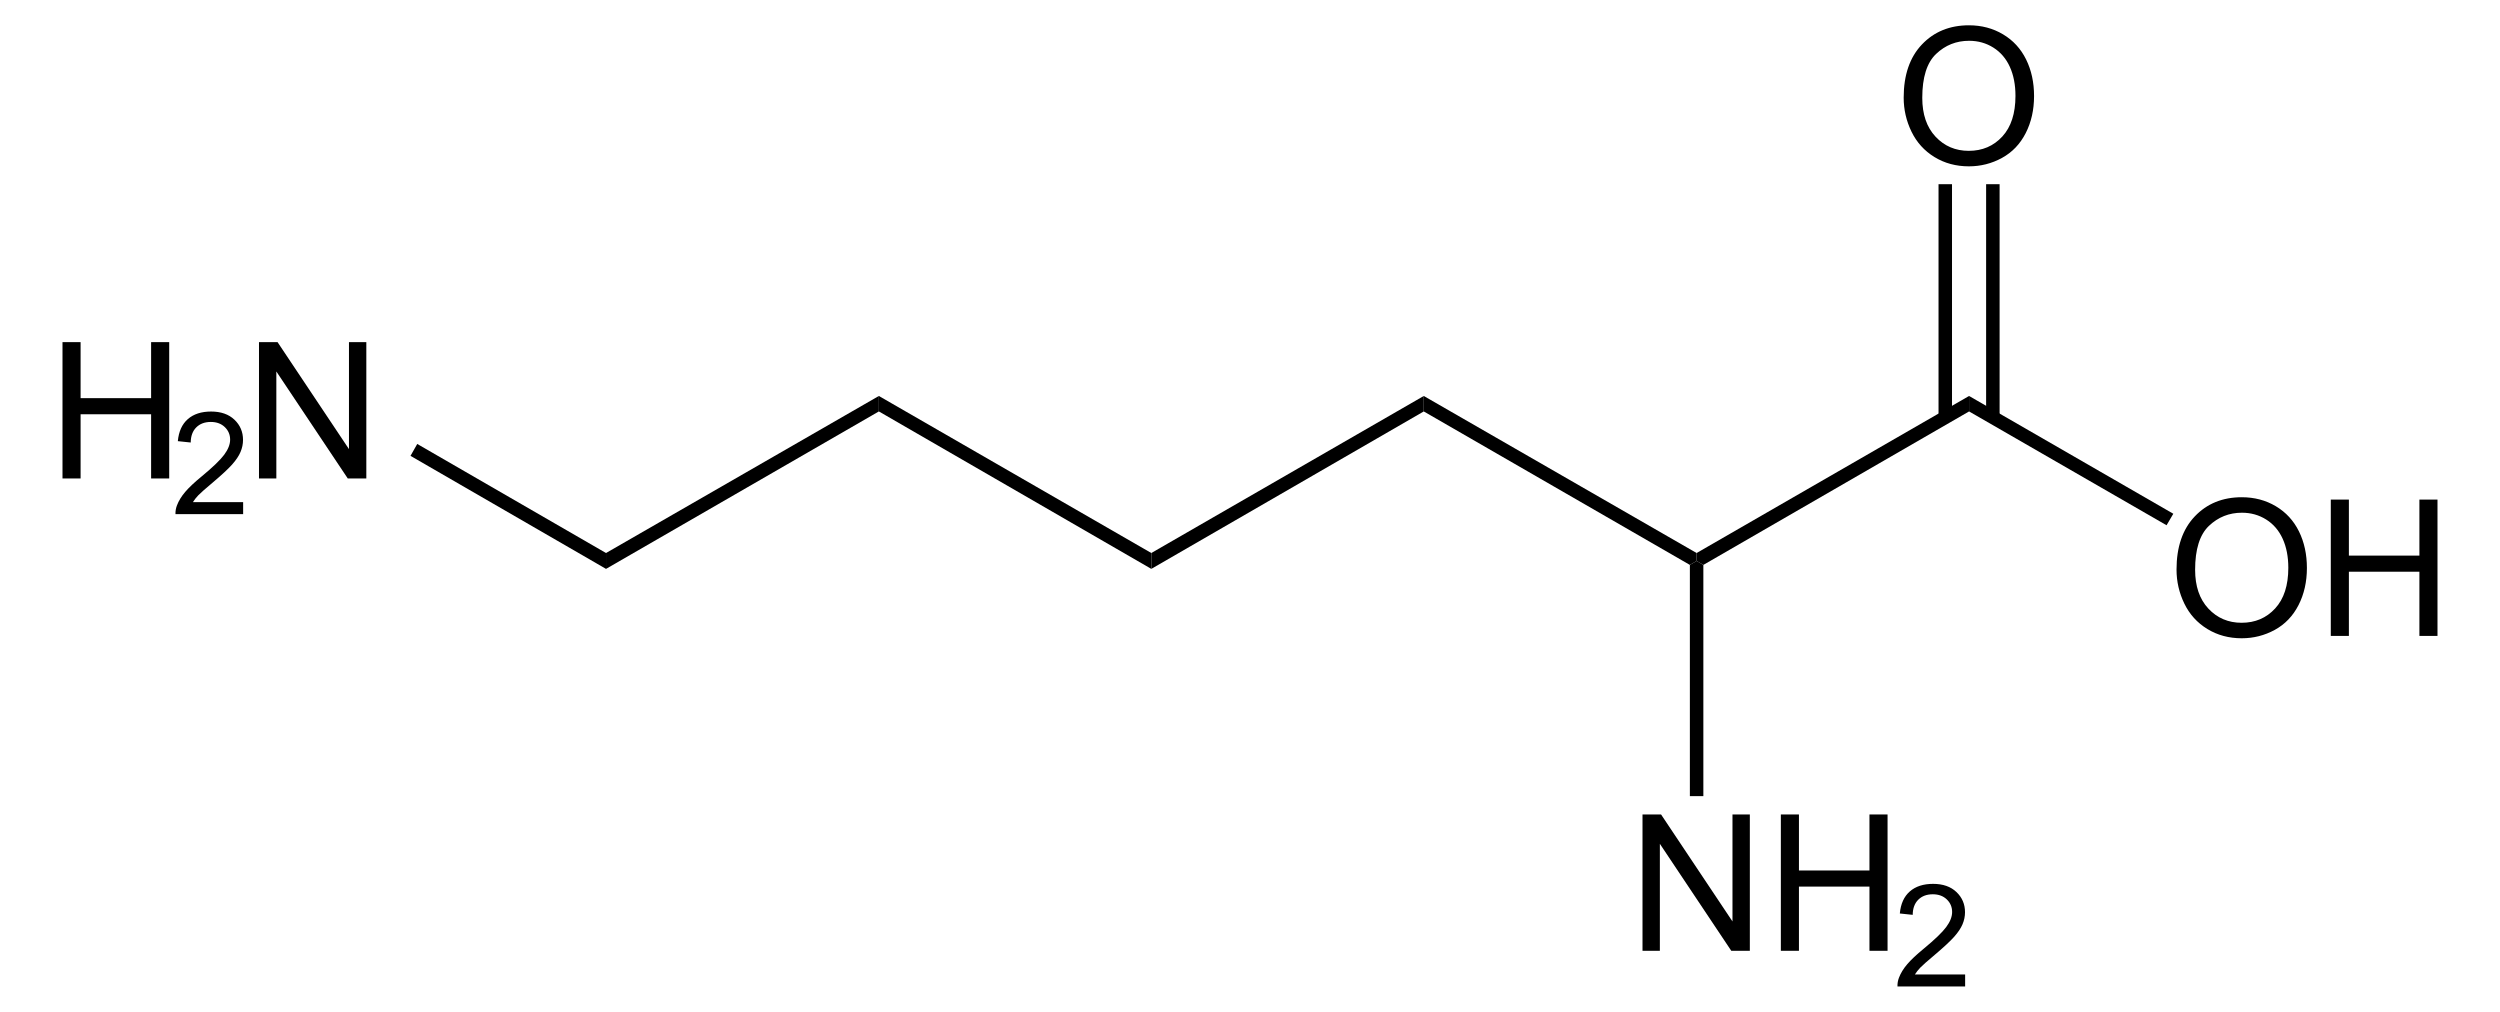<?xml version="1.0" encoding="UTF-8" standalone="no"?>
<!-- Generator: Adobe Illustrator 12.0.1, SVG Export Plug-In . SVG Version: 6.00 Build 51448)  -->
<svg
   xmlns:dc="http://purl.org/dc/elements/1.1/"
   xmlns:cc="http://web.resource.org/cc/"
   xmlns:rdf="http://www.w3.org/1999/02/22-rdf-syntax-ns#"
   xmlns:svg="http://www.w3.org/2000/svg"
   xmlns="http://www.w3.org/2000/svg"
   xmlns:sodipodi="http://sodipodi.sourceforge.net/DTD/sodipodi-0.dtd"
   xmlns:inkscape="http://www.inkscape.org/namespaces/inkscape"
   version="1.1"
   id="Layer_1"
   width="299.434"
   height="121.184"
   viewBox="0 0 299.434 121.184"
   style="overflow:visible;enable-background:new 0 0 299.434 121.184;"
   xml:space="preserve"
   sodipodi:version="0.32"
   inkscape:version="0.44.1"
   sodipodi:docname="Lysin.svg"
   sodipodi:docbase="E:\Eigene Dateien"><defs
   id="defs56" /><sodipodi:namedview
   inkscape:window-height="573"
   inkscape:window-width="925"
   inkscape:pageshadow="2"
   inkscape:pageopacity="0.0"
   guidetolerance="10.0"
   gridtolerance="10.0"
   objecttolerance="10.0"
   borderopacity="1.0"
   bordercolor="#666666"
   pagecolor="#ffffff"
   id="base"
   inkscape:zoom="2.8086324"
   inkscape:cx="149.717"
   inkscape:cy="60.591999"
   inkscape:window-x="132"
   inkscape:window-y="132"
   inkscape:current-layer="Layer_1" />
<path
   d="M 170.53,49.279 L 170.53,47.427 L 203.21,66.237 L 203.21,67.187 L 202.402,67.662 L 170.53,49.279 z "
   id="polygon3" />
<path
   d="M 204.017,67.662 L 203.21,67.187 L 203.21,66.237 L 235.842,47.427 L 235.842,49.279 L 204.017,67.662 z "
   id="polygon5" />
<g
   id="g7"
   transform="matrix(0.95,0,0,0.95,7.486,3.03)">
	<path
   d="M 266.531,68.619 C 266.531,65.767 267.297,63.534 268.829,61.92 C 270.361,60.307 272.339,59.5 274.762,59.5 C 276.349,59.5 277.78,59.879 279.053,60.637 C 280.326,61.395 281.298,62.452 281.967,63.808 C 282.635,65.164 282.969,66.702 282.969,68.42 C 282.969,70.162 282.617,71.722 281.914,73.097 C 281.21,74.473 280.213,75.514 278.924,76.221 C 277.634,76.928 276.242,77.282 274.75,77.282 C 273.132,77.282 271.686,76.891 270.412,76.11 C 269.138,75.329 268.173,74.262 267.516,72.91 C 266.859,71.558 266.531,70.127 266.531,68.619 z M 268.875,68.648 C 268.875,70.718 269.432,72.349 270.546,73.541 C 271.66,74.733 273.058,75.328 274.738,75.328 C 276.45,75.328 277.859,74.726 278.966,73.523 C 280.073,72.32 280.625,70.613 280.625,68.402 C 280.625,67.004 280.389,65.783 279.916,64.74 C 279.442,63.697 278.75,62.888 277.84,62.314 C 276.93,61.74 275.907,61.453 274.774,61.453 C 273.164,61.453 271.778,62.006 270.617,63.111 C 269.456,64.216 268.875,66.063 268.875,68.648 z "
   id="path9" />
	<path
   d="M 285.98,76.984 L 285.98,59.797 L 288.261,59.797 L 288.261,66.86 L 297.152,66.86 L 297.152,59.797 L 299.433,59.797 L 299.433,76.985 L 297.152,76.985 L 297.152,68.891 L 288.261,68.891 L 288.261,76.985 L 285.98,76.985 L 285.98,76.984 z "
   id="path11" />
</g>
<path
   d="M 235.842,49.279 L 235.842,47.427 L 260.305,61.534 L 259.497,62.912 L 235.842,49.279 z "
   id="polygon13" />
<g
   id="g15"
   transform="matrix(0.95,0,0,0.95,7.486,3.03)">
	<path
   d="M 232.131,9.119 C 232.131,6.267 232.897,4.034 234.43,2.42 C 235.961,0.807 237.94,0 240.362,0 C 241.95,0 243.38,0.379 244.653,1.137 C 245.927,1.895 246.899,2.952 247.567,4.308 C 248.235,5.664 248.569,7.202 248.569,8.92 C 248.569,10.662 248.217,12.222 247.514,13.597 C 246.811,14.973 245.814,16.014 244.524,16.721 C 243.235,17.428 241.843,17.782 240.35,17.782 C 238.733,17.782 237.286,17.391 236.012,16.61 C 234.738,15.829 233.774,14.762 233.116,13.41 C 232.459,12.058 232.131,10.627 232.131,9.119 z M 234.475,9.148 C 234.475,11.218 235.032,12.849 236.147,14.041 C 237.26,15.232 238.659,15.828 240.338,15.828 C 242.051,15.828 243.459,15.226 244.567,14.023 C 245.672,12.82 246.225,11.113 246.225,8.902 C 246.225,7.504 245.989,6.283 245.516,5.24 C 245.043,4.197 244.351,3.388 243.44,2.814 C 242.53,2.24 241.508,1.953 240.374,1.953 C 238.765,1.953 237.378,2.506 236.218,3.611 C 235.055,4.717 234.475,6.563 234.475,9.148 z "
   id="path17" />
</g>
<path
   d="M 232.185,22.062 L 233.799,22.062 L 233.799,49.992 L 232.185,49.992 L 232.185,22.062 z "
   id="rect19" />
<path
   d="M 237.885,22.062 L 239.499,22.062 L 239.499,49.992 L 237.885,49.992 L 237.885,22.062 z "
   id="rect21" />
<g
   id="g23"
   transform="matrix(0.95,0,0,0.95,7.486,3.03)">
	<path
   d="M 199.203,116.684 L 199.203,99.496 L 201.543,99.496 L 210.547,112.984 L 210.547,99.496 L 212.735,99.496 L 212.735,116.684 L 210.395,116.684 L 201.391,103.195 L 201.391,116.684 L 199.203,116.684 z "
   id="path25" />
	<path
   d="M 216.645,116.684 L 216.645,99.496 L 218.926,99.496 L 218.926,106.559 L 227.817,106.559 L 227.817,99.496 L 230.098,99.496 L 230.098,116.684 L 227.817,116.684 L 227.817,108.59 L 218.926,108.59 L 218.926,116.684 L 216.645,116.684 z "
   id="path27" />
</g>
<g
   id="g29"
   transform="matrix(0.95,0,0,0.95,7.486,3.03)">
	<path
   d="M 239.879,119.668 L 239.879,121.184 L 231.348,121.184 C 231.336,120.803 231.399,120.437 231.534,120.084 C 231.753,119.504 232.102,118.934 232.583,118.372 C 233.064,117.81 233.753,117.161 234.653,116.424 C 236.048,115.272 236.995,114.361 237.493,113.691 C 237.991,113.021 238.239,112.387 238.239,111.788 C 238.239,111.162 238.014,110.634 237.564,110.204 C 237.114,109.774 236.528,109.559 235.803,109.559 C 235.037,109.559 234.426,109.788 233.967,110.247 C 233.508,110.705 233.276,111.341 233.27,112.152 L 231.645,111.98 C 231.756,110.765 232.176,109.838 232.905,109.201 C 233.634,108.564 234.612,108.246 235.839,108.246 C 237.078,108.246 238.06,108.589 238.781,109.275 C 239.503,109.961 239.864,110.81 239.864,111.825 C 239.864,112.342 239.759,112.848 239.548,113.346 C 239.336,113.844 238.985,114.368 238.495,114.92 C 238.003,115.471 237.19,116.228 236.054,117.189 C 235.104,117.986 234.493,118.527 234.222,118.81 C 233.951,119.095 233.726,119.38 233.548,119.667 L 239.879,119.667 L 239.879,119.668 z "
   id="path31" />
</g>
<path
   d="M 204.017,95.354 L 202.402,95.354 L 202.402,67.662 L 203.21,67.187 L 204.017,67.662 L 204.017,95.354 z "
   id="polygon33" />
<path
   d="M 170.53,47.427 L 170.53,49.279 L 137.897,68.137 L 137.897,66.237 L 170.53,47.427 z "
   id="polygon35" />
<path
   d="M 137.897,66.237 L 137.897,68.137 L 105.265,49.279 L 105.265,47.427 L 137.897,66.237 z "
   id="polygon37" />
<path
   d="M 105.265,47.427 L 105.265,49.279 L 72.585,68.137 L 72.585,66.237 L 105.265,47.427 z "
   id="polygon39" />
<g
   id="g41"
   transform="matrix(0.95,0,0,0.95,7.486,3.03)">
	<path
   d="M 0,57.134 L 0,39.946 L 2.281,39.946 L 2.281,47.009 L 11.172,47.009 L 11.172,39.946 L 13.453,39.946 L 13.453,57.134 L 11.172,57.134 L 11.172,49.04 L 2.281,49.04 L 2.281,57.134 L 0,57.134 z "
   id="path43" />
</g>
<g
   id="g45"
   transform="matrix(0.95,0,0,0.95,7.486,3.03)">
	<path
   d="M 22.774,60.118 L 22.774,61.634 L 14.243,61.634 C 14.231,61.253 14.293,60.887 14.429,60.534 C 14.647,59.954 14.996,59.384 15.477,58.822 C 15.957,58.26 16.647,57.611 17.547,56.874 C 18.943,55.722 19.889,54.811 20.387,54.141 C 20.885,53.471 21.134,52.837 21.134,52.238 C 21.134,51.612 20.909,51.084 20.459,50.654 C 20.009,50.224 19.422,50.009 18.699,50.009 C 17.933,50.009 17.322,50.238 16.863,50.697 C 16.404,51.155 16.172,51.791 16.166,52.602 L 14.541,52.43 C 14.652,51.215 15.072,50.288 15.801,49.651 C 16.529,49.014 17.507,48.696 18.735,48.696 C 19.974,48.696 20.955,49.039 21.677,49.725 C 22.399,50.411 22.76,51.26 22.76,52.275 C 22.76,52.792 22.654,53.298 22.443,53.796 C 22.232,54.294 21.88,54.818 21.39,55.37 C 20.899,55.921 20.086,56.678 18.95,57.639 C 17.999,58.436 17.388,58.977 17.117,59.26 C 16.846,59.545 16.621,59.83 16.444,60.117 L 22.774,60.117 L 22.774,60.118 z "
   id="path47" />
</g>
<g
   id="g49"
   transform="matrix(0.95,0,0,0.95,7.486,3.03)">
	<path
   d="M 24.773,57.134 L 24.773,39.946 L 27.113,39.946 L 36.117,53.434 L 36.117,39.946 L 38.305,39.946 L 38.305,57.134 L 35.965,57.134 L 26.96,43.645 L 26.96,57.134 L 24.773,57.134 z "
   id="path51" />
</g>
<path
   d="M 72.585,66.237 L 72.585,68.137 L 49.167,54.599 L 49.975,53.174 L 72.585,66.237 z "
   id="polygon53" />
</svg>